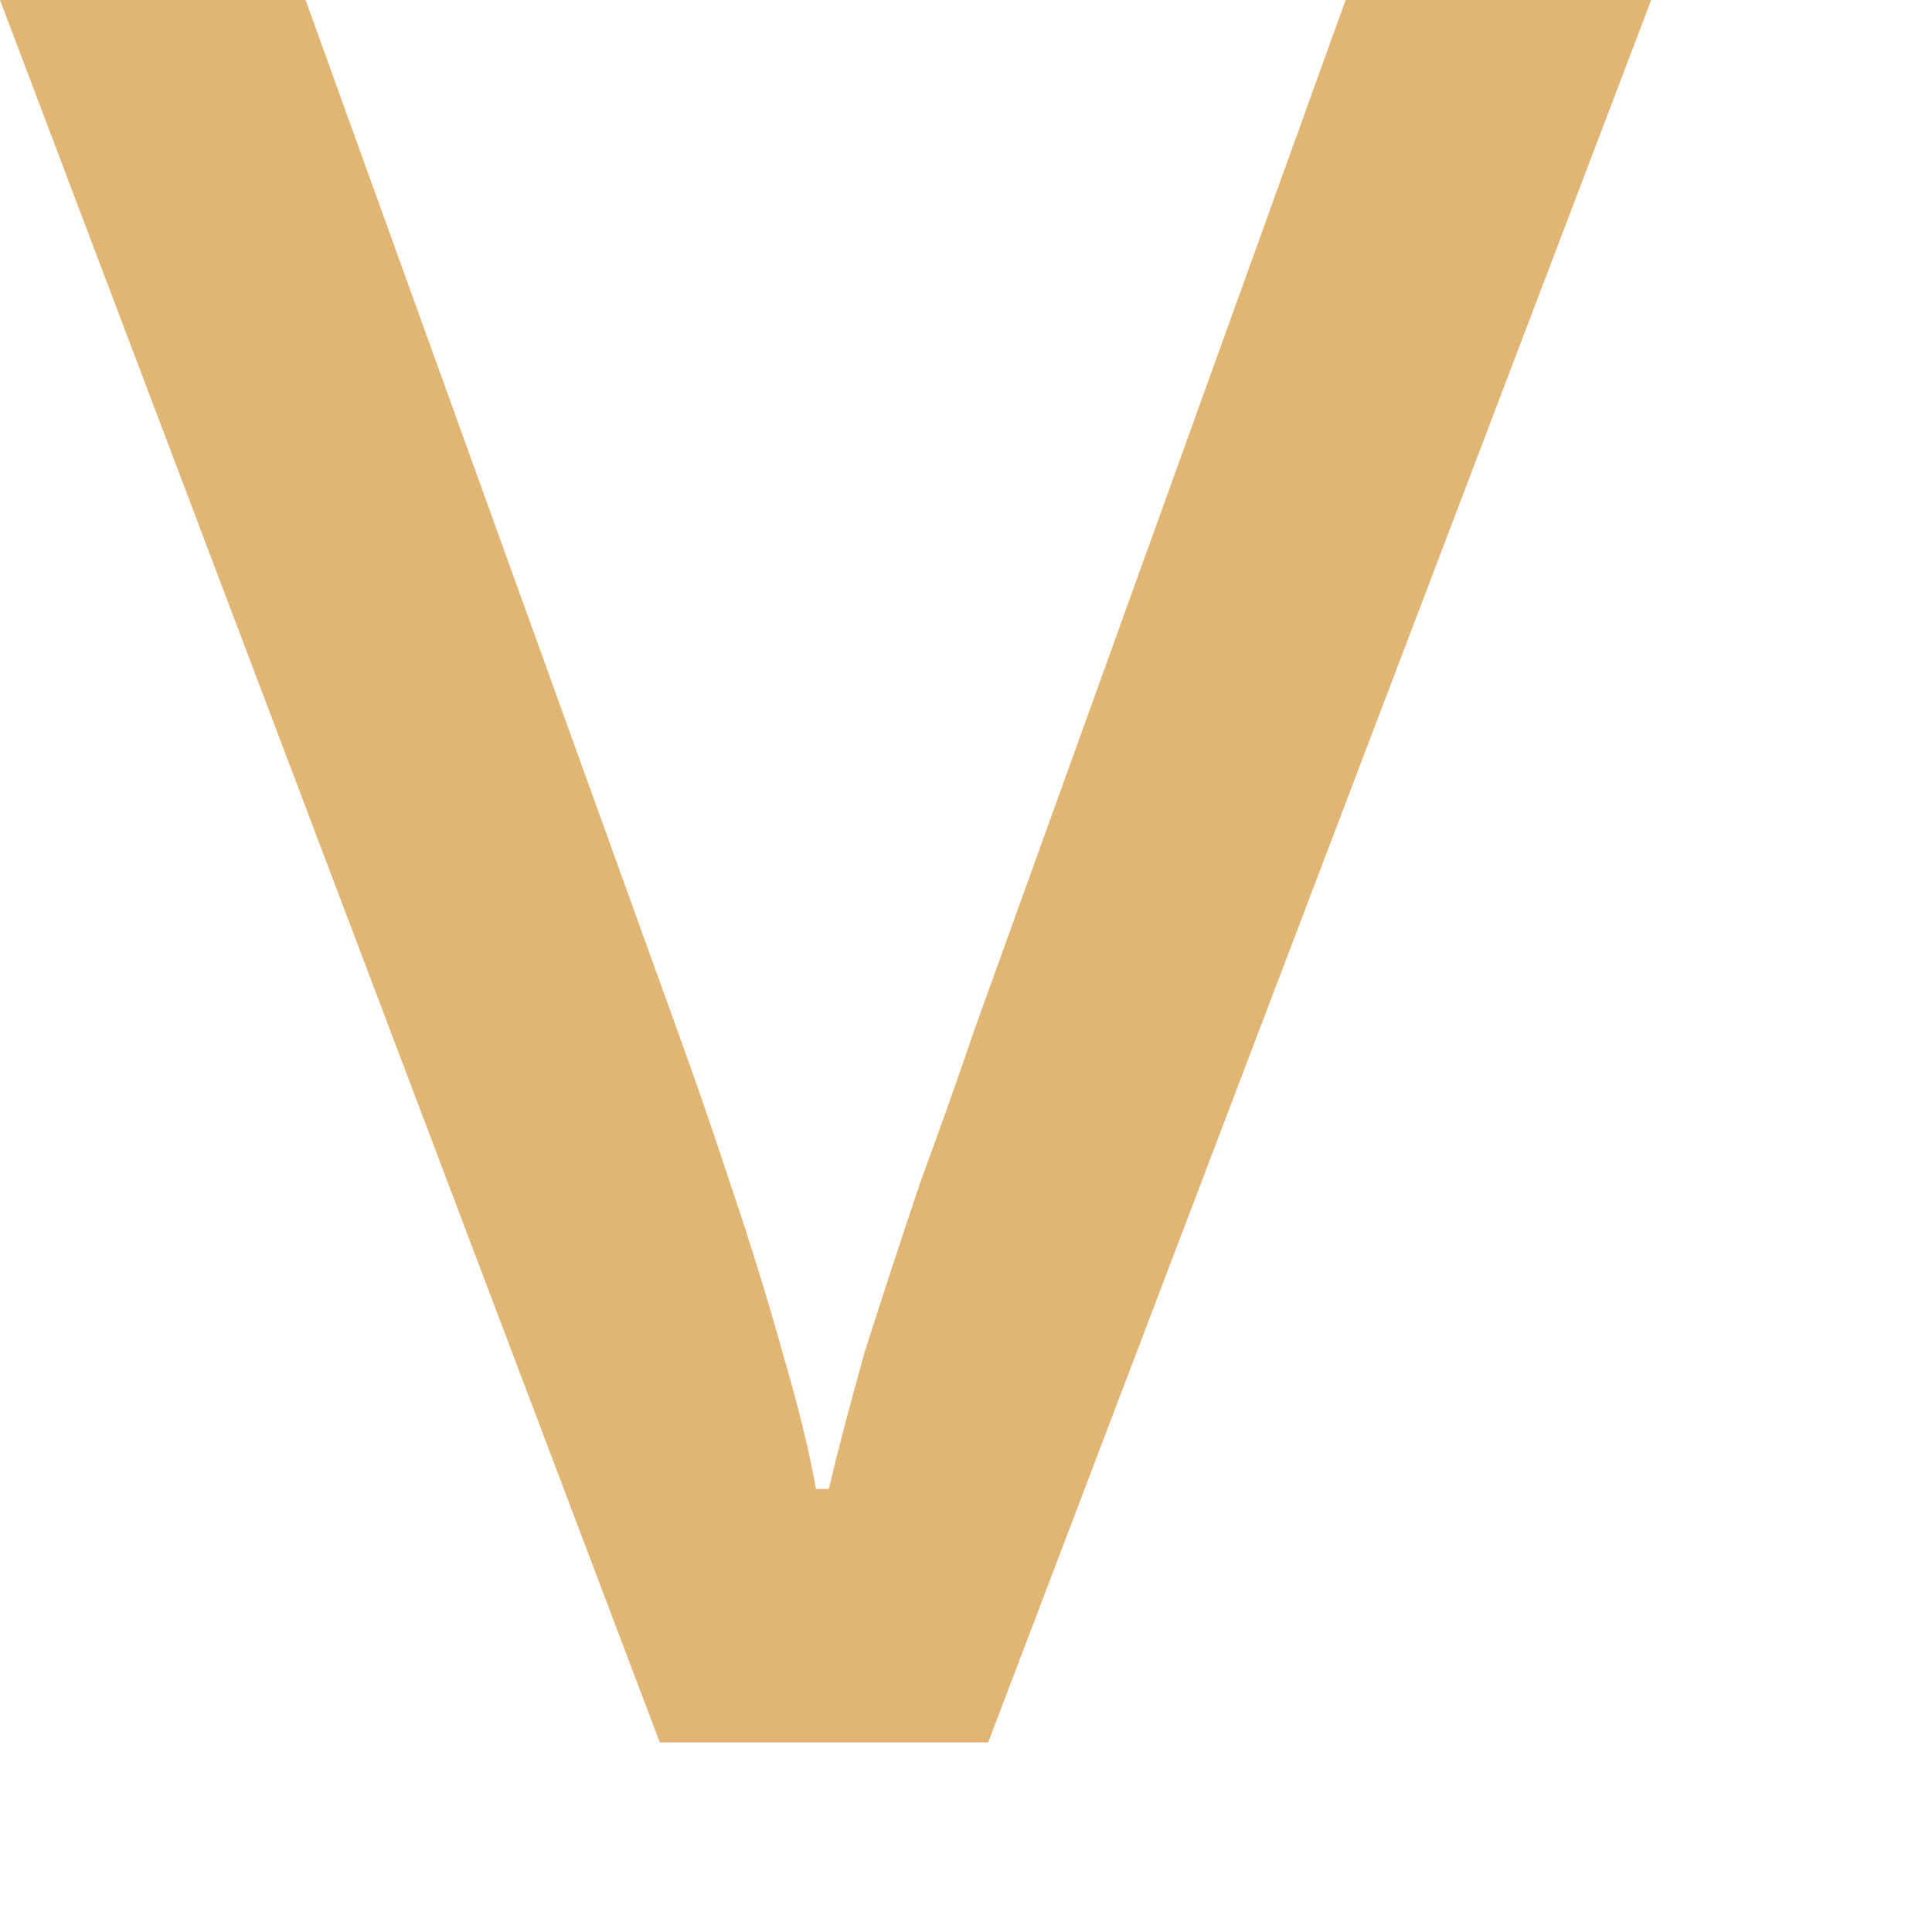 <?xml version="1.0" encoding="utf-8"?>
<svg xmlns="http://www.w3.org/2000/svg" fill="none" height="100%" overflow="visible" preserveAspectRatio="none" style="display: block;" viewBox="0 0 6 6" width="100%">
<path d="M2.049 5.411L0 0H0.949L2.1 3.19C2.154 3.338 2.211 3.503 2.271 3.685C2.332 3.866 2.386 4.041 2.433 4.21C2.48 4.371 2.514 4.509 2.534 4.624H2.574C2.601 4.509 2.638 4.368 2.685 4.2C2.739 4.031 2.796 3.856 2.857 3.675C2.924 3.493 2.981 3.331 3.029 3.19L4.179 0H5.128L3.069 5.411H2.049Z" fill="#E1B573" id="Vector"/>
</svg>